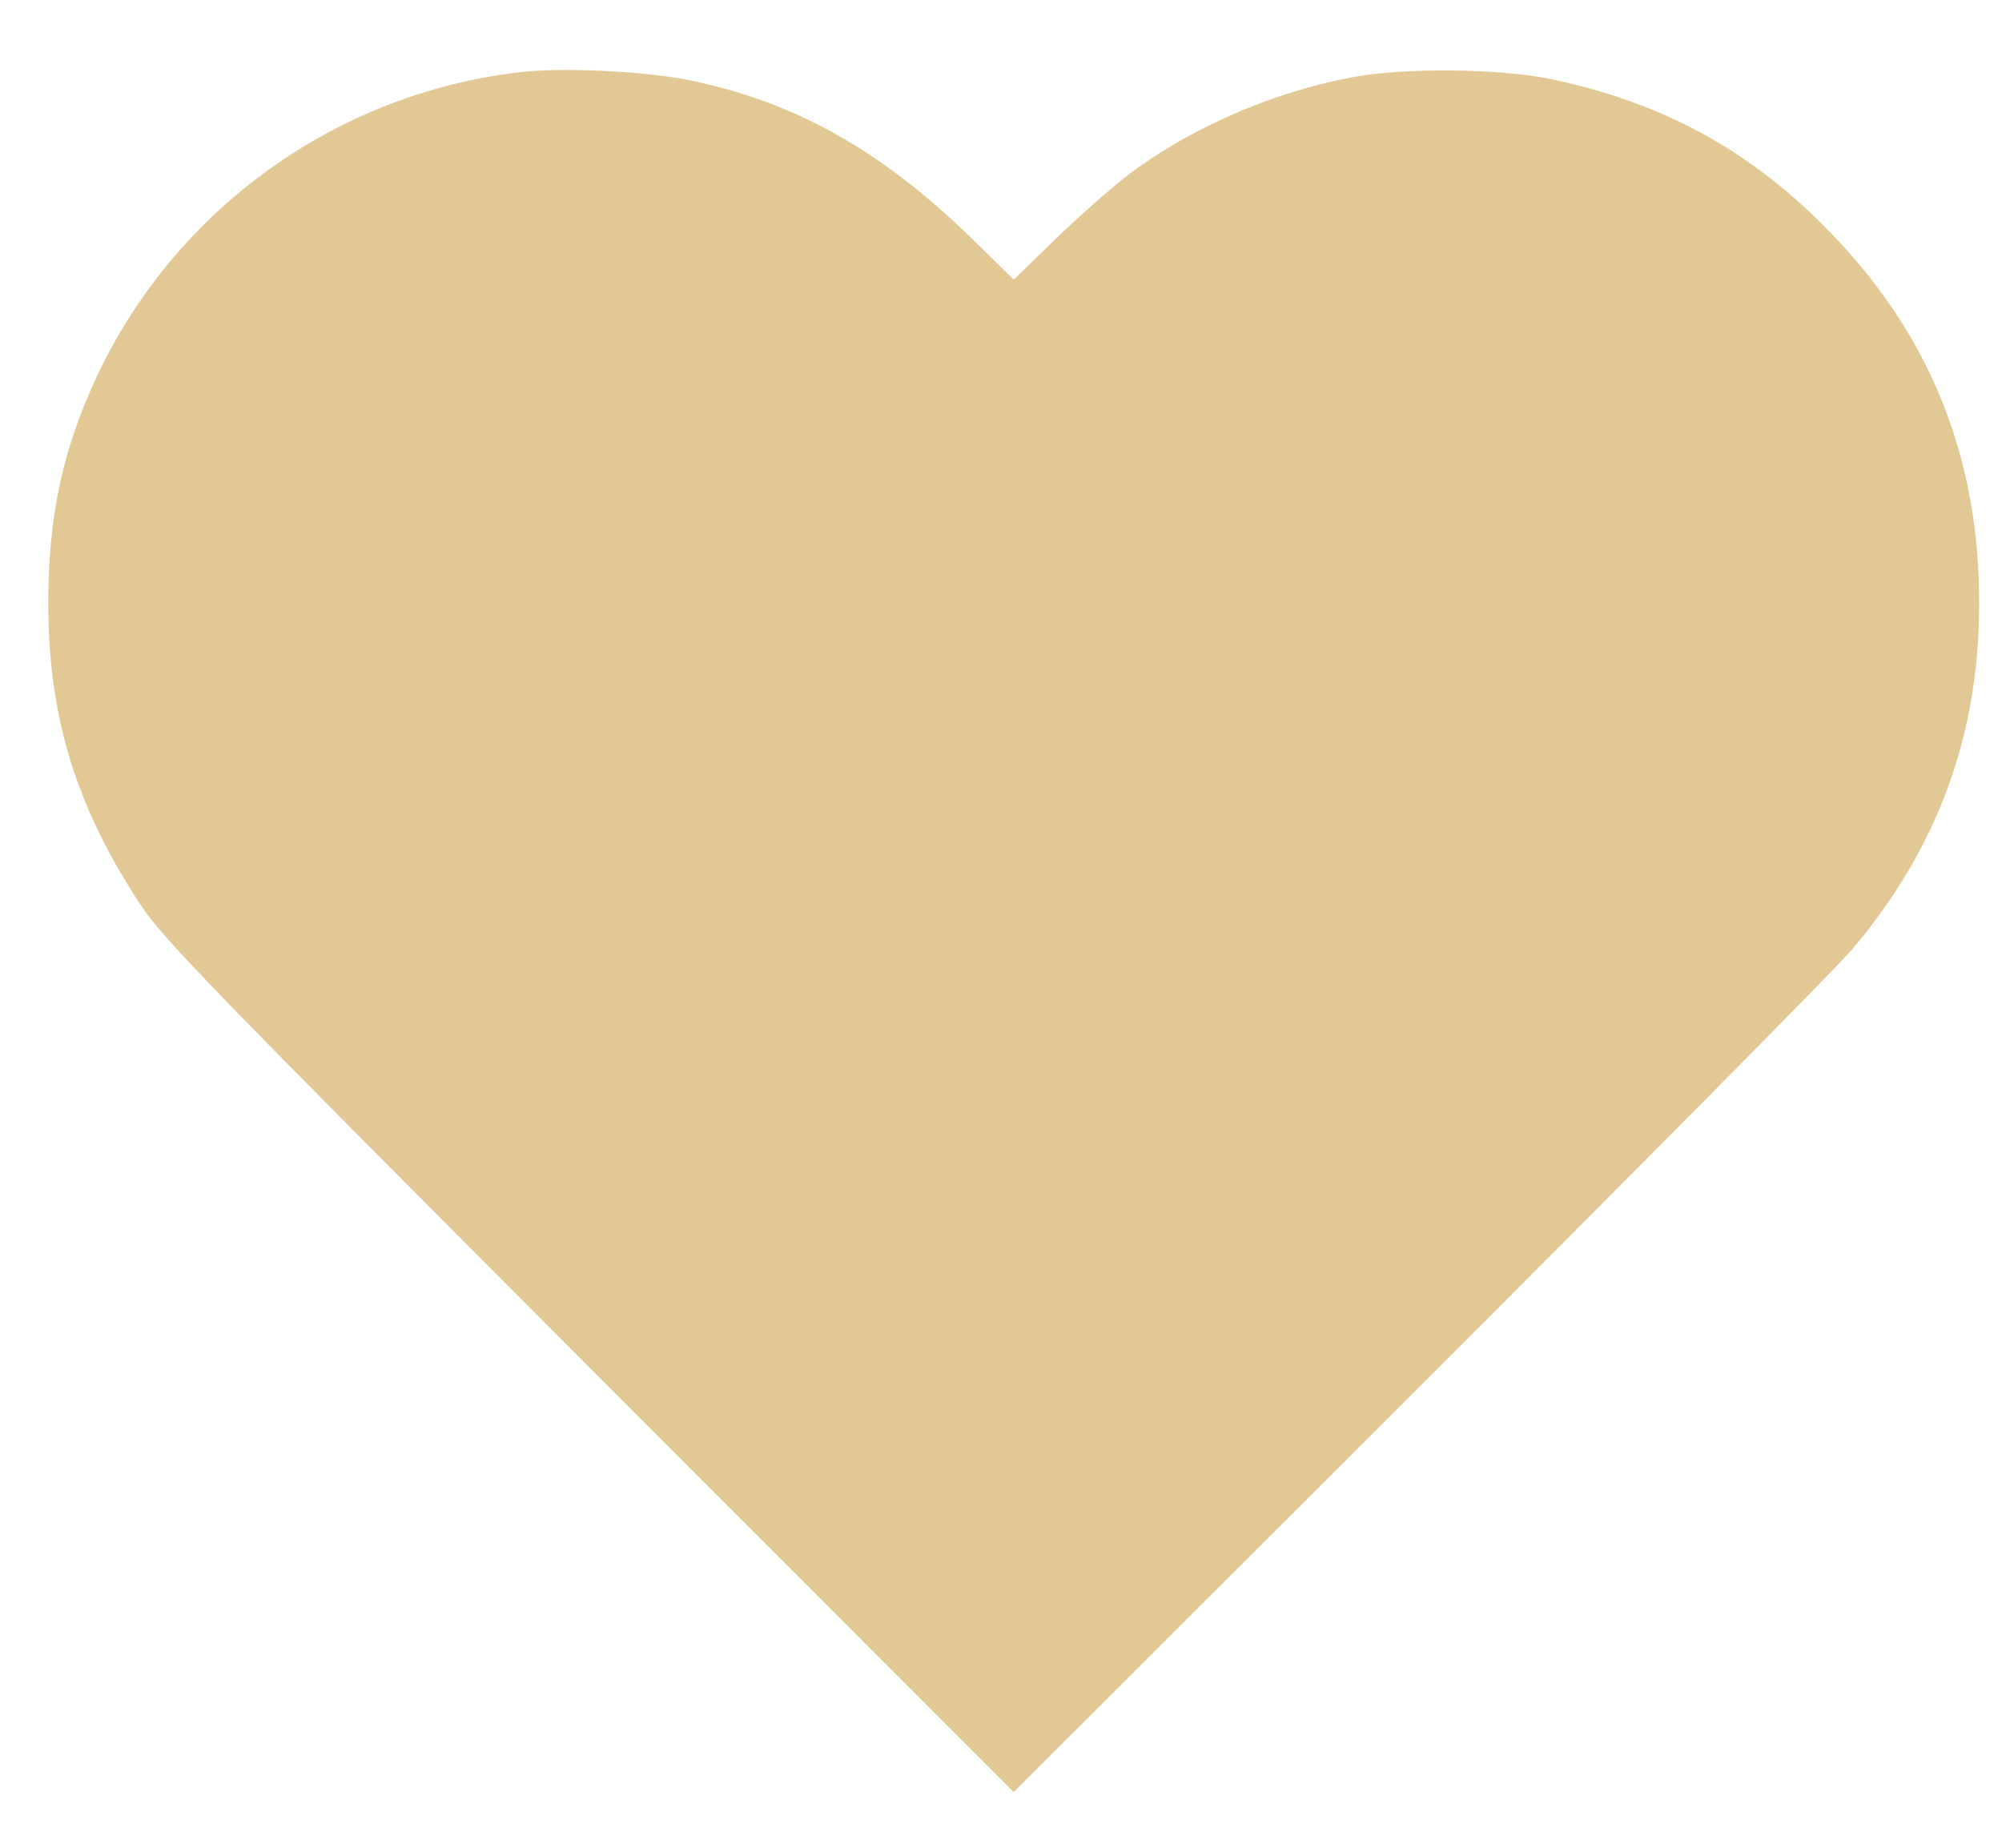 <svg width="26" height="24" viewBox="0 0 26 24" fill="none" xmlns="http://www.w3.org/2000/svg">
<path d="M6.713 0.942C4.358 1.231 2.312 2.7 1.287 4.828C0.818 5.807 0.622 6.704 0.627 7.869C0.632 9.327 0.993 10.492 1.833 11.764C2.116 12.192 2.786 12.883 7.656 17.763L13.165 23.277L18.453 17.995C21.359 15.088 23.884 12.537 24.059 12.326C25.162 11.017 25.698 9.559 25.703 7.869C25.714 5.962 25.075 4.364 23.771 3.019C22.74 1.958 21.622 1.344 20.158 1.03C19.473 0.886 18.21 0.875 17.53 1.009C16.515 1.205 15.484 1.654 14.691 2.241C14.464 2.411 14.026 2.798 13.722 3.091L13.165 3.632L12.614 3.091C11.439 1.947 10.315 1.319 8.945 1.04C8.352 0.922 7.275 0.87 6.713 0.942Z" fill="#E2C895"/>
</svg>
